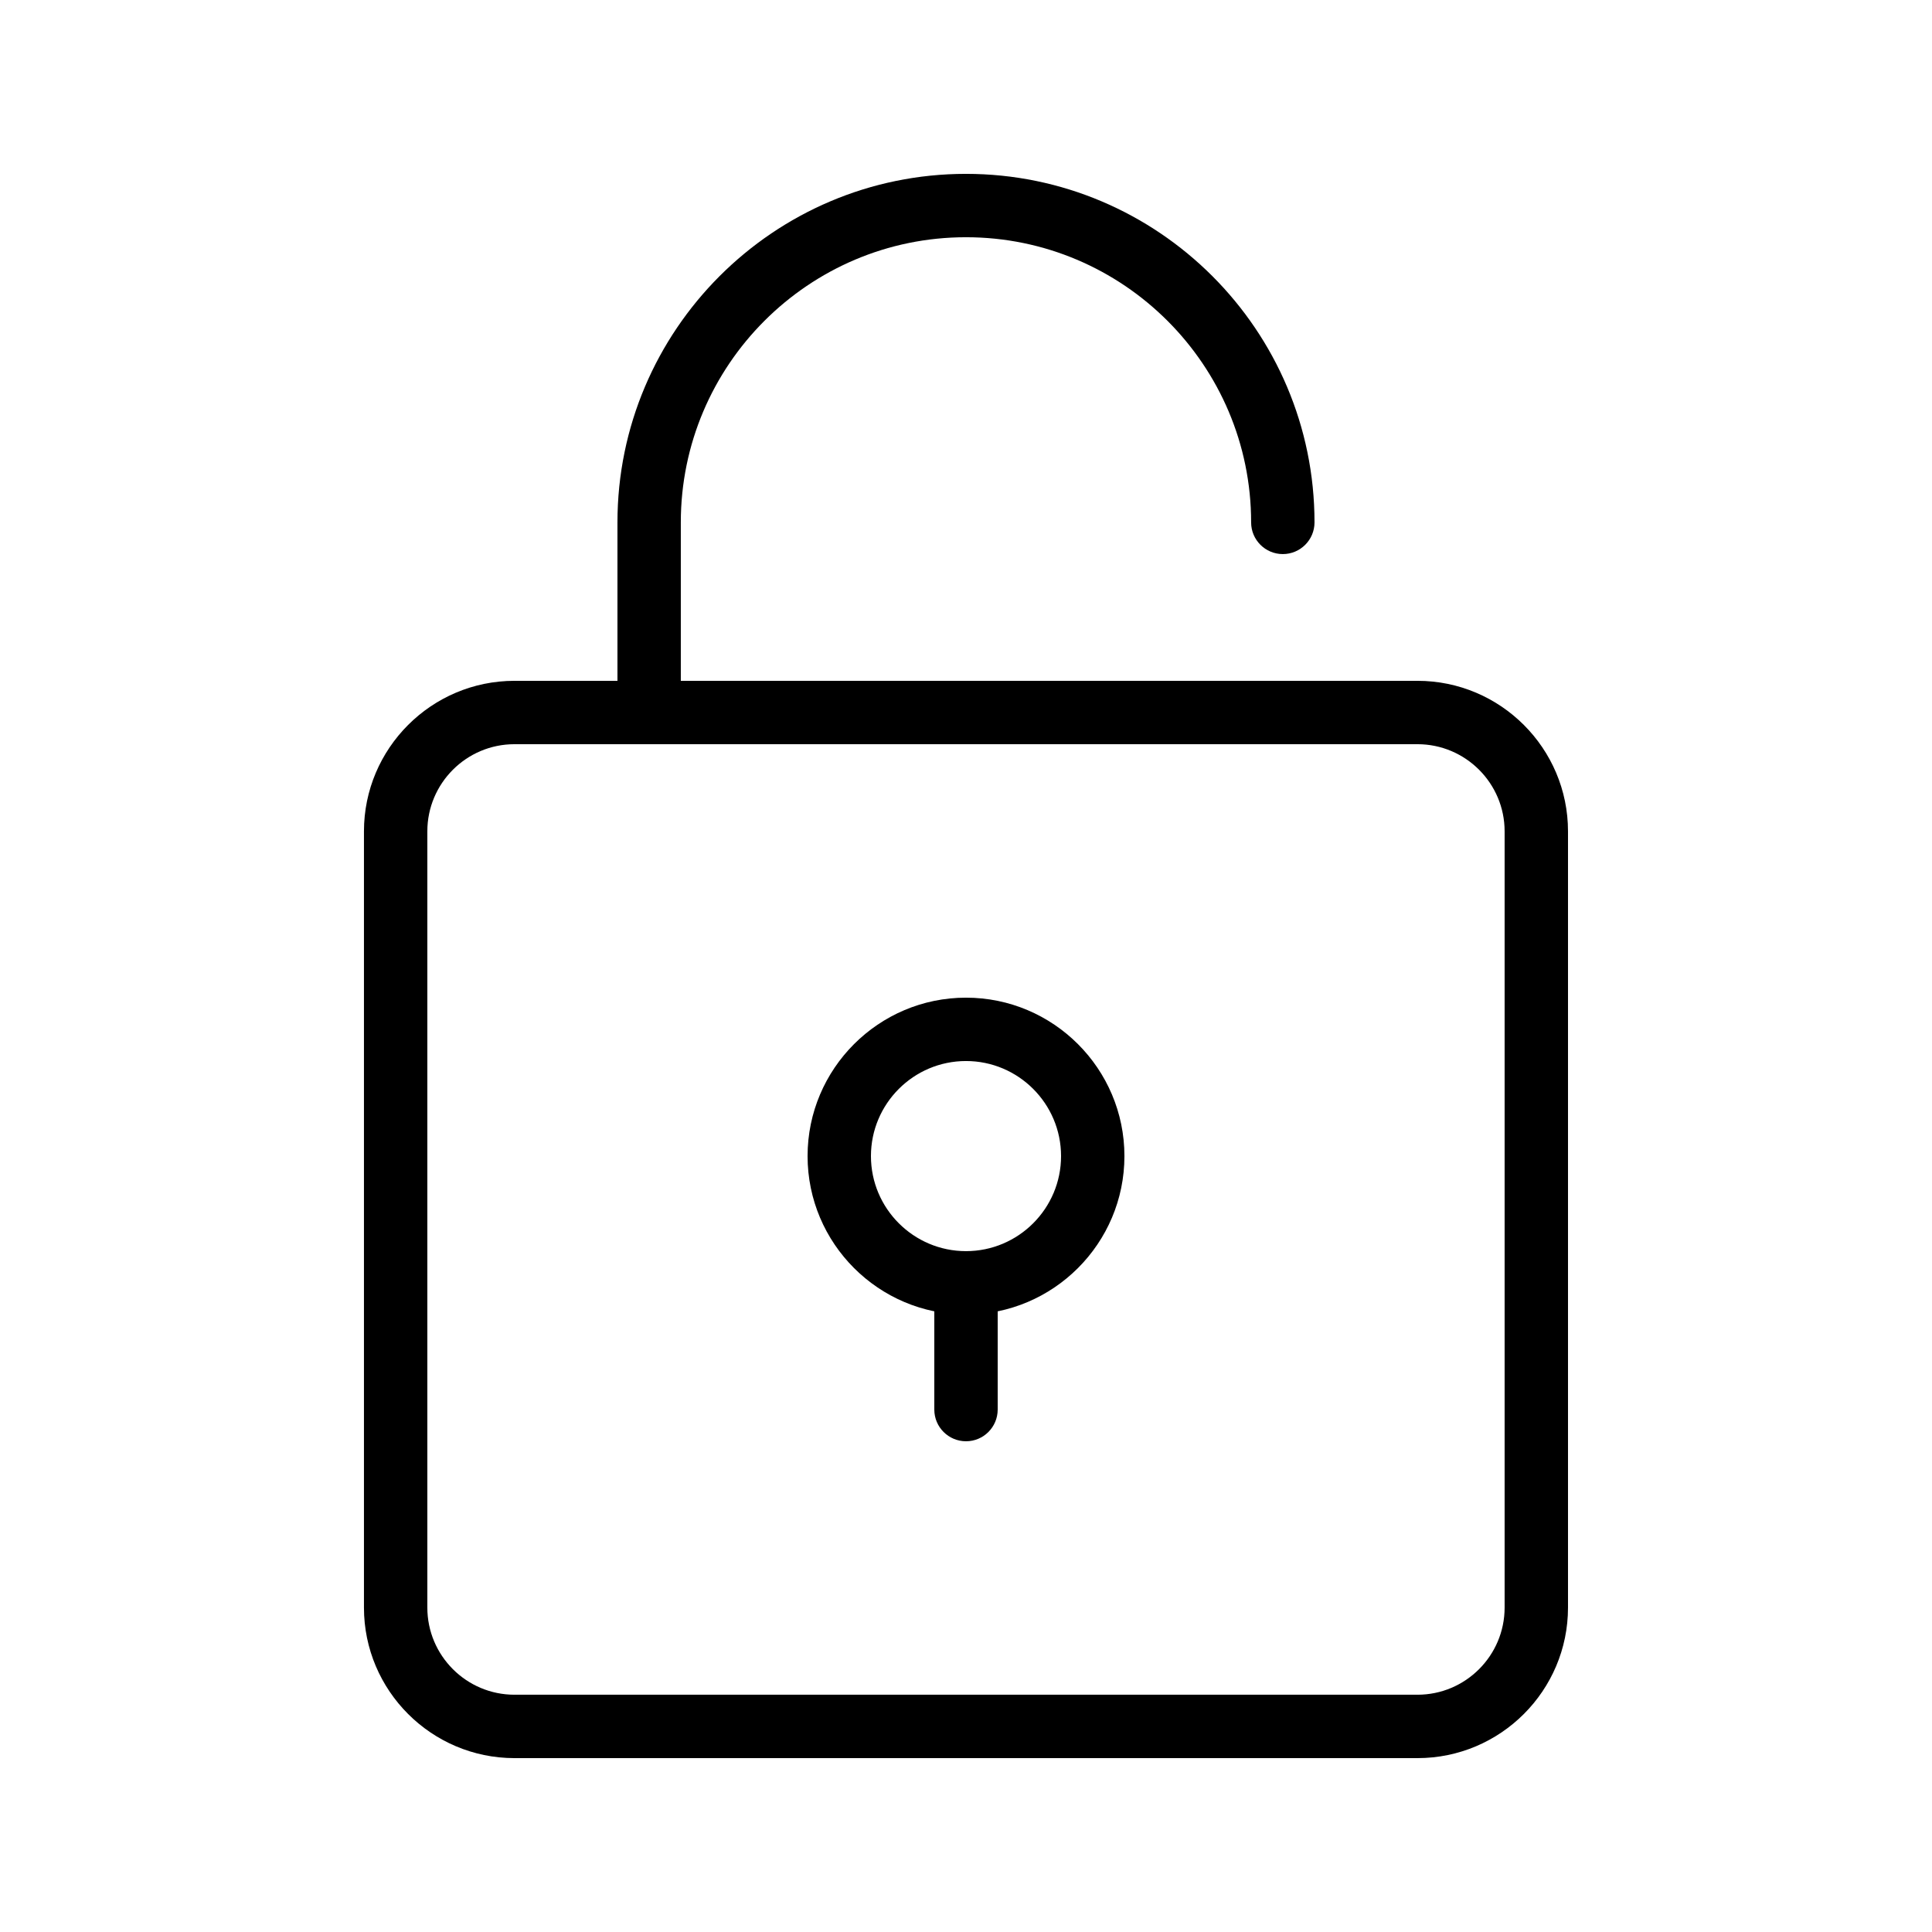 <?xml version="1.0" encoding="UTF-8"?>
<!-- Uploaded to: SVG Repo, www.svgrepo.com, Generator: SVG Repo Mixer Tools -->
<svg fill="#000000" width="800px" height="800px" version="1.1" viewBox="144 144 512 512" xmlns="http://www.w3.org/2000/svg">
 <g>
  <path d="m519.65 609.92h-239.31c-21.992 0-39.887-17.895-39.887-39.887v-205.72c0-21.992 17.895-39.887 39.887-39.887h239.31c21.992 0 39.887 17.895 39.887 39.887v205.72c0 21.996-17.895 39.887-39.887 39.887zm-239.31-268.7c-12.734 0-23.09 10.359-23.09 23.09v205.72c0 12.73 10.359 23.09 23.09 23.09h239.31c12.73 0 23.09-10.359 23.09-23.09v-205.72c0-12.734-10.359-23.09-23.09-23.09z"/>
  <path d="m483.96 341.22h-167.93c-4.637 0-8.398-3.758-8.398-8.398v-50.383c0-50.93 41.434-92.363 92.363-92.363 50.93 0 92.363 41.434 92.363 92.363 0 4.637-3.762 8.398-8.398 8.398-4.637 0-8.398-3.758-8.398-8.398 0-41.672-33.902-75.57-75.57-75.57-41.672 0-75.57 33.902-75.57 75.57v41.984h159.54c4.637 0 8.398 3.758 8.398 8.398 0.004 4.637-3.758 8.398-8.395 8.398z"/>
  <path d="m400 525.95c-4.637 0-8.398-3.762-8.398-8.398v-33.586c0-4.637 3.758-8.398 8.398-8.398 4.637 0 8.398 3.762 8.398 8.398v33.586c-0.004 4.641-3.762 8.398-8.398 8.398z"/>
  <path d="m400 492.36c-23.148 0-41.984-18.836-41.984-41.984 0-23.148 18.836-41.984 41.984-41.984s41.984 18.836 41.984 41.984c0 23.152-18.836 41.984-41.984 41.984zm0-67.176c-13.891 0-25.191 11.301-25.191 25.191s11.301 25.191 25.191 25.191 25.191-11.301 25.191-25.191c-0.004-13.891-11.305-25.191-25.191-25.191z"/>
 </g>
</svg>